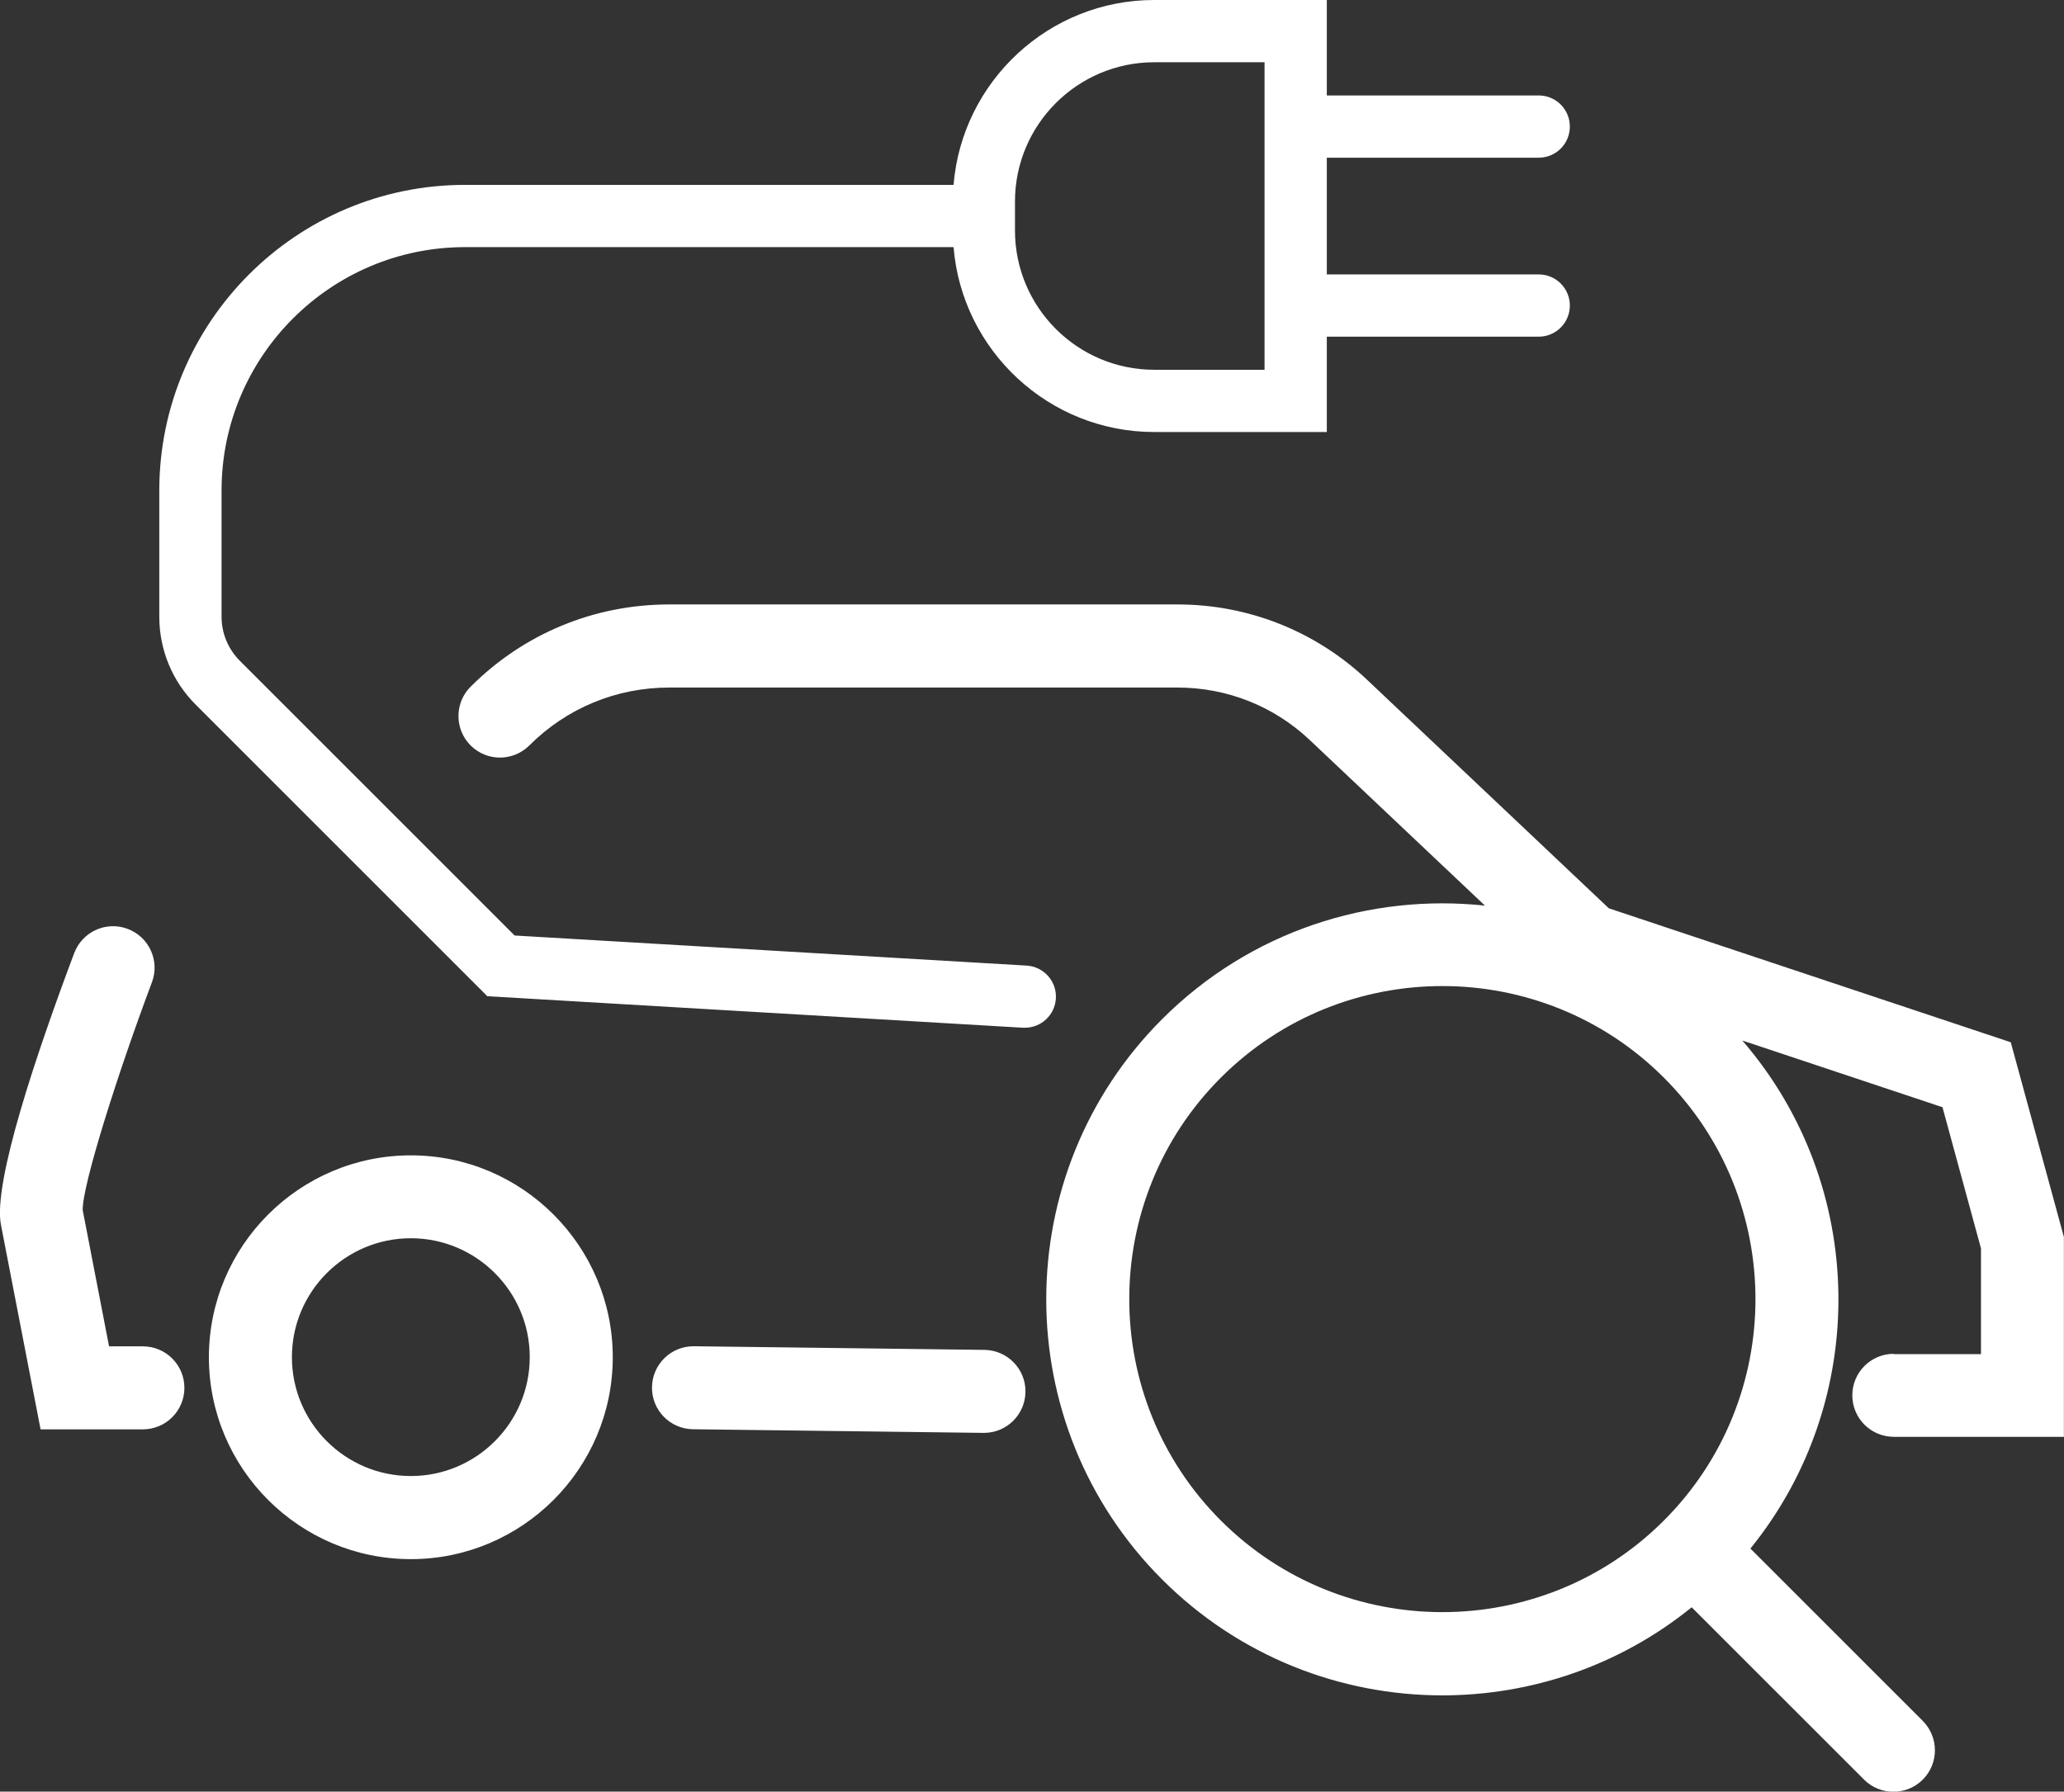 <?xml version="1.0" encoding="UTF-8"?>
<svg id="Layer_2" data-name="Layer 2" xmlns="http://www.w3.org/2000/svg" viewBox="0 0 198.9 172.69">
  <rect x="0" y="0" width="198.9" height="172.69" fill="#333333" stroke="none"/>
  <defs>
    <style>
      .cls-1 {
        fill: #fff;
      }
    </style>
  </defs>
  <g id="Layer_1-2" data-name="Layer 1">
    <path class="cls-1" d="m94.87,130.11l-27.99-.35s-.03,0-.05,0c-2.19,0-3.97,1.76-4,3.95-.03,2.21,1.74,4.02,3.95,4.05l27.99.35s.03,0,.05,0c2.19,0,3.97-1.76,4-3.95.03-2.21-1.74-4.02-3.95-4.05Zm4.06-37.04l-49.34-2.9-26.47-26.47c-1.14-1.14-1.77-2.66-1.77-4.27v-12.15c0-12.94,10.53-23.46,23.46-23.46h47.08c.82,9.96,9.17,17.82,19.34,17.82h16.63v-9.19h20.42c1.66,0,3-1.34,3-3s-1.34-3-3-3h-20.42v-11.25h20.42c1.66,0,3-1.34,3-3s-1.34-3-3-3h-20.42V0h-16.63c-10.17,0-18.52,7.86-19.34,17.82h-47.08c-16.25,0-29.46,13.22-29.46,29.46v12.15c0,3.21,1.25,6.24,3.53,8.51l28.08,28.08,51.62,3.04c.06,0,.12,0,.18,0,1.58,0,2.9-1.23,2.99-2.82.1-1.65-1.16-3.07-2.82-3.17Zm-1.12-73.65c0-7.4,6.02-13.42,13.42-13.42h10.63v29.64h-10.63c-7.4,0-13.42-6.02-13.42-13.42v-2.8Zm-58.22,91.94c-10.73,0-19.46,8.73-19.46,19.46s8.73,19.46,19.46,19.46,19.46-8.73,19.46-19.46-8.73-19.46-19.46-19.46Zm0,30.91c-6.32,0-11.46-5.14-11.46-11.46s5.14-11.46,11.46-11.46,11.46,5.14,11.46,11.46-5.14,11.46-11.46,11.46Zm142.91-11.78c-2.21,0-4,1.79-4,4s1.79,4,4,4h16.39v-19.26l-5.12-18.77-38.73-12.91-23.3-22.03c-4.95-4.68-11.44-7.26-18.26-7.26h-48.99c-7.23,0-14.02,2.81-19.14,7.93-1.56,1.56-1.56,4.09,0,5.66,1.56,1.56,4.09,1.56,5.66,0,3.6-3.6,8.39-5.58,13.48-5.58h48.99c4.77,0,9.3,1.8,12.76,5.08l16.86,15.94c-11.1-1.19-22.62,2.45-31.11,10.94-14.89,14.89-14.89,39.12,0,54.01,7.44,7.44,17.22,11.17,27,11.17,8.52,0,17.05-2.83,24.03-8.49l16.61,16.61c.78.78,1.8,1.17,2.83,1.17s2.05-.39,2.83-1.17c1.56-1.56,1.56-4.09,0-5.66l-16.61-16.61c11.57-14.27,11.3-34.99-.78-48.97l19.29,6.43,3.71,13.61v10.19h-8.39Zm-22.16,16.07c-11.77,11.77-30.92,11.77-42.69,0-11.77-11.77-11.77-30.92,0-42.69,11.77-11.77,30.92-11.77,42.69,0,11.77,11.77,11.77,30.92,0,42.69ZM13.77,129.77h-3.26l-2.54-13.13c-.05-2.39,3.39-13.23,6.67-21.96.78-2.07-.27-4.37-2.34-5.15-2.07-.78-4.37.27-5.15,2.34C3.5,101.58-.69,114.01.09,118.05l3.82,19.72h9.86c2.21,0,4-1.79,4-4s-1.79-4-4-4Z"/>
  </g>
</svg>